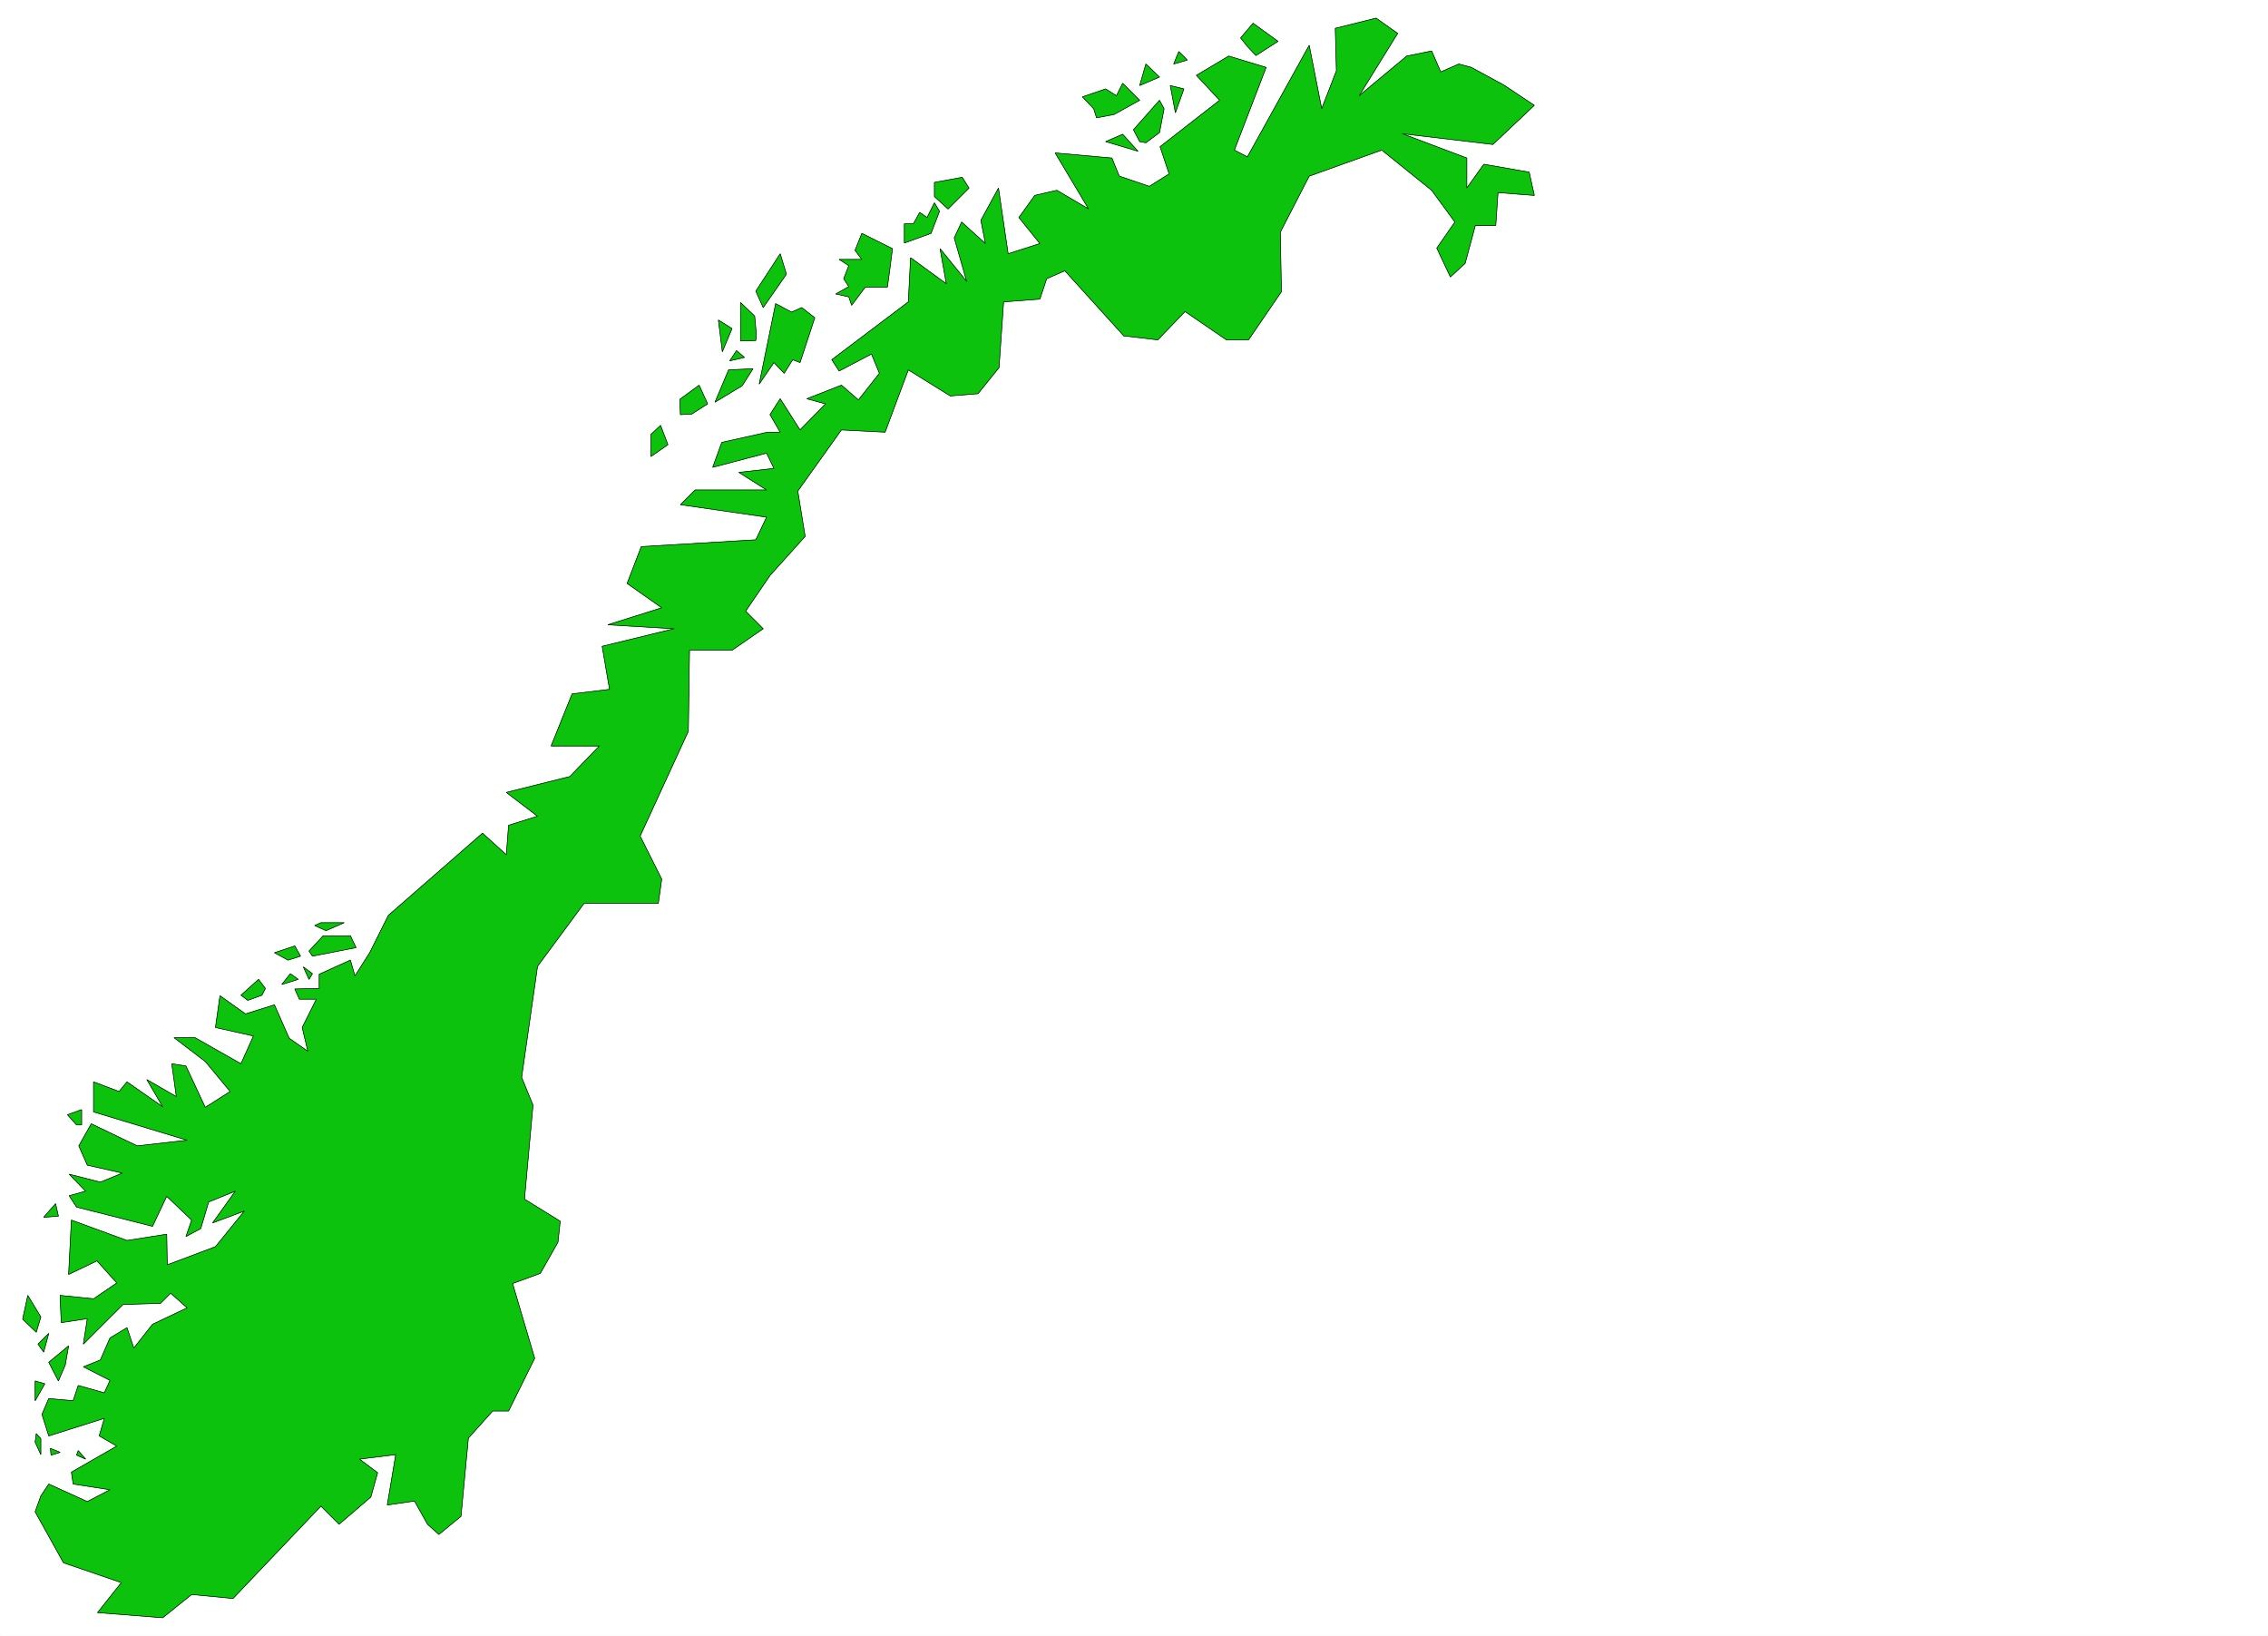 <svg xmlns="http://www.w3.org/2000/svg" width="2997.016" height="2161.254"><rect width="100%" height="100%" fill="#333333" stroke="none"/><defs><clipPath id="a"><path d="M0 0h2997v2159.184H0Zm0 0"/></clipPath></defs><path fill="#fff" d="M0 2161.254h2997.016V0H0Zm0 0"/><g clip-path="url(#a)" transform="translate(0 2.07)"><path fill="#fff" fill-rule="evenodd" stroke="#fff" stroke-linecap="square" stroke-linejoin="bevel" stroke-miterlimit="10" stroke-width=".743" d="M.742 2159.184h2995.531V-2.07H.743Zm0 0"/></g><path fill="#0cc20c" fill-rule="evenodd" stroke="#0cc20c" stroke-linecap="square" stroke-linejoin="bevel" stroke-miterlimit="10" stroke-width=".743" d="m985.281 807.492 23.227 23.188-41.215 28.425h-56.184l-1.527 107.016-63.691 138.453 28.504 56.89-4.497 32.18h-98.183l-61.426 83.051-20.996 146.664 15.016 36.676-11.262 124.219 47.234 29.207-3.011 27.683-23.227 41.172-36.715 13.45 29.207 98.808-34.445 69.598h-20.996l-32.219 35.894-9.734 103.301-29.211 23.93-14.973-13.45-17.246-30.695-35.969 5.239 11.219-66.625-47.934 5.98 23.97 17.988-8.997 32.18-41.953 35.934-23.969-23.97-116.125 121.993-54.703-5.242-38.2 30.695-86.175-6.765 31.473-39.649-76.438-26.195-37.46-67.371 7.507-20.918 10.48-15.719 50.946 23.187 29.992-15.718-48.719-7.469-2.27-15.715 59.942-34.449-23.226-13.45 6.765-23.226-73.43 23.227-8.992-28.465 8.992-20.918 32.22 2.969 6.722-20.211 34.488 9.734 7.508-16.46-35.23-17.95 22.484-8.992 12.746-29.168 22.441-13.489 8.993 26.938 24.75-31.434 45.71-21.703-21.742-19.43-13.488 13.45-49.46 1.484-52.434 52.395 5.238-33.664-34.446 5.238-1.527-35.934 44.223 4.496 30.695-20.957-26.2-29.168-37.456 17.946 3.715-71.824 73.43 26.937 52.472-8.25.742 40.43 63.696-23.969 38.199-47.152-41.953 15.718 29.949-41.918-35.188 14.235-10.48 35.191-19.512 10.477 7.508-21.7-32.96-31.437-18.731 39.648-100.407-25.453-9.738-14.937 21.742-6.024-21.742-22.441 41.215 10.48 29.207-11.964-46.453-10.48-11.219-25.454 16.461-29.168 60.684 29.168 65.96-7.469-123.636-37.418v-39.648l33.707 12.707 10.476-12.707 47.235 32.922-20.996-35.934 38.98 22.445-6.02-43.402 18.727 3.012 25.496 54.621 32.961-20.957-32.96-39.648-41.216-31.434h27.723l60.684 34.406 16.5-36.676-50.203-11.222 5.98-41.914 33.707 23.968 38.238-11.964 19.473 44.144 24.71 17.203-7.468-31.437 18.73-37.418h-22.484l-6.02-13.45 32.22-.742v-18.73l41.21-18.688 6.02 20.918 19.473-30.656 24.71-49.383 124.38-108.543 31.472 28.465 3.012-38.941 38.2-11.965-41.212-31.438 83.91-20.957 38.98-40.39h-63.69L756 916.738l49.46-5.98-9.737-56.89 95.132-23.188-87.664-5.239 71.204-22.445-45.711-32.18 18.73-48.64 151.356-8.992 14.234-29.95-113.899-16.46 19.473-19.434h94.426l-36.715-23.227 46.45-5.238-9.735-20.176-71.203 18.692 12.004-32.922 60.683-13.492h16.5l-13.488-23.184 13.488-20.961 26.2 41.176 33.742-34.45-24.75-6.726 45.707-17.945 22.484 19.472 27.719-35.191-10.477-25.453-42.738 22.441-9.734-14.933 101.152-76.364 3.008-58.375 47.195 34.446-8.25-46.41 35.23 43.398-16.5-57.594 9.774-20.957 31.438 28.426-5.985-30.691 23.227-42.66 12.746 86.84 41.953-13.489-27.719-34.406 20.996-29.211 29.207-6.723 41.953 24.672-44.222-74.055 74.957 6.723 9.734 23.93 39.688 13.492 26.234-16.465-12.004-35.93 78.711-61.347-30.734-32.922 42.699-25.457 49.46 14.976-41.956 109.246 17.207 8.993 81.68-147.446 16.5 83.828 19.472-50.164-1.488-56.109 53.918-13.488 28.504 20.215-50.945 82.343 62.91-52.394 32.96-6.723 12.004 27.68 23.97-10.477 16.5 4.496 42.698 23.188 40.47 26.937-54.704 51.653-119.879-14.235 85.395 32.18v39.648l22.48-31.437 59.942 10.48 6.765 30.692-47.976-3.75-2.973 43.437h-26.977l-13.492 50.13-19.469 17.944-17.988-38.16 23.969-34.41-30.734-41.914-65.922-53.137-95.91 34.407-38.204 74.093 1.489 78.594-43.442 63.613h-29.246l-54.664-37.418-35.969 37.418-44.964-5.238-77.93-86.058-23.965 10.476-8.996 26.942-47.934 3.714-6.023 86.84-27.723 34.41-36.715 3.012-55.441-34.45-30.695 82.306-57.711-2.97-57.672 80.817 9.734 59.864-46.449 51.652zm0 0"/><path fill="none" stroke="#000" stroke-linecap="square" stroke-linejoin="bevel" stroke-miterlimit="10" stroke-width=".743" d="m985.281 807.492 23.227 23.188-41.215 28.425h-56.184l-1.527 107.016-63.691 138.453 28.504 56.89-4.497 32.18h-98.183l-61.426 83.051-20.996 146.664 15.016 36.676-11.262 124.219 47.234 29.207-3.011 27.683-23.227 41.172-36.715 13.45 29.207 98.808-34.445 69.598h-20.996l-32.219 35.894-9.734 103.301-29.211 23.93-14.973-13.45-17.246-30.695-35.969 5.239 11.219-66.625-47.934 5.98 23.97 17.988-8.997 32.18-41.953 35.934-23.969-23.97-116.125 121.993-54.703-5.242-38.2 30.695-86.175-6.765 31.473-39.649-76.438-26.195-37.46-67.371 7.507-20.918 10.48-15.719 50.946 23.187 29.992-15.718-48.719-7.469-2.27-15.715 59.942-34.449-23.226-13.45 6.765-23.226-73.43 23.227-8.992-28.465 8.992-20.918 32.22 2.969 6.722-20.211 34.488 9.734 7.508-16.46-35.23-17.95 22.484-8.992 12.746-29.168 22.441-13.489 8.993 26.938 24.75-31.434 45.71-21.703-21.742-19.43-13.488 13.45-49.46 1.484-52.434 52.395 5.238-33.664-34.446 5.238-1.527-35.934 44.223 4.496 30.695-20.957-26.2-29.168-37.456 17.946 3.715-71.824 73.43 26.937 52.472-8.25.742 40.43 63.696-23.969 38.199-47.152-41.953 15.718 29.949-41.918-35.188 14.235-10.48 35.191-19.512 10.477 7.508-21.7-32.96-31.437-18.731 39.648-100.407-25.453-9.738-14.937 21.742-6.024-21.742-22.441 41.215 10.48 29.207-11.964-46.453-10.48-11.219-25.454 16.461-29.168 60.684 29.168 65.96-7.469-123.636-37.418v-39.648l33.707 12.707 10.476-12.707 47.235 32.922-20.996-35.934 38.98 22.445-6.02-43.402 18.727 3.012 25.496 54.621 32.961-20.957-32.96-39.648-41.216-31.434h27.723l60.684 34.406 16.5-36.676-50.203-11.222 5.98-41.914 33.707 23.968 38.238-11.964 19.473 44.144 24.71 17.203-7.468-31.437 18.73-37.418h-22.484l-6.02-13.45 32.22-.742v-18.73l41.21-18.688 6.02 20.918 19.473-30.656 24.71-49.383 124.38-108.543 31.472 28.465 3.012-38.941 38.2-11.965-41.212-31.438 83.91-20.957 38.98-40.39h-63.69L756 916.738l49.46-5.98-9.737-56.89 95.132-23.188-87.664-5.239 71.204-22.445-45.711-32.18 18.73-48.64 151.356-8.992 14.234-29.95-113.899-16.46 19.473-19.434h94.426l-36.715-23.227 46.45-5.238-9.735-20.176-71.203 18.692 12.004-32.922 60.683-13.492h16.5l-13.488-23.184 13.488-20.961 26.2 41.176 33.742-34.45-24.75-6.726 45.707-17.945 22.484 19.472 27.719-35.191-10.477-25.453-42.738 22.441-9.734-14.933 101.152-76.364 3.008-58.375 47.195 34.446-8.25-46.41 35.23 43.398-16.5-57.594 9.774-20.957 31.438 28.426-5.985-30.691 23.227-42.66 12.746 86.84 41.953-13.489-27.719-34.406 20.996-29.211 29.207-6.723 41.953 24.672-44.222-74.055 74.957 6.723 9.734 23.93 39.688 13.492 26.234-16.465-12.004-35.93 78.711-61.347-30.734-32.922 42.699-25.457 49.46 14.976-41.956 109.246 17.207 8.993 81.68-147.446 16.5 83.828 19.472-50.164-1.488-56.109 53.918-13.488 28.504 20.215-50.945 82.343 62.91-52.394 32.96-6.723 12.004 27.68 23.97-10.477 16.5 4.496 42.698 23.188 40.47 26.937-54.704 51.653-119.879-14.235 85.395 32.18v39.648l22.48-31.437 59.942 10.48 6.765 30.692-47.976-3.75-2.973 43.437h-26.977l-13.492 50.13-19.469 17.944-17.988-38.16 23.969-34.41-30.734-41.914-65.922-53.137-95.91 34.407-38.204 74.093 1.489 78.594-43.442 63.613h-29.246l-54.664-37.418-35.969 37.418-44.964-5.238-77.93-86.058-23.965 10.476-8.996 26.942-47.934 3.714-6.023 86.84-27.723 34.41-36.715 3.012-55.441-34.45-30.695 82.306-57.711-2.97-57.672 80.817 9.734 59.864-46.449 51.652zm0 0"/><path fill="#0cc20c" fill-rule="evenodd" stroke="#0cc20c" stroke-linecap="square" stroke-linejoin="bevel" stroke-miterlimit="10" stroke-width=".743" d="m46.45 1905.305 7.507 16.46v-20.956l-6.02-6.727zm0 0"/><path fill="none" stroke="#000" stroke-linecap="square" stroke-linejoin="bevel" stroke-miterlimit="10" stroke-width=".743" d="m46.45 1905.305 7.507 16.46v-20.956l-6.02-6.727zm0 0"/><path fill="#0cc20c" fill-rule="evenodd" stroke="#0cc20c" stroke-linecap="square" stroke-linejoin="bevel" stroke-miterlimit="10" stroke-width=".743" d="M46.45 1850.68v-26.196l12.75 3.754zm0 0"/><path fill="none" stroke="#000" stroke-linecap="square" stroke-linejoin="bevel" stroke-miterlimit="10" stroke-width=".743" d="M46.45 1850.68v-26.196l12.75 3.754zm0 0"/><path fill="#0cc20c" fill-rule="evenodd" stroke="#0cc20c" stroke-linecap="square" stroke-linejoin="bevel" stroke-miterlimit="10" stroke-width=".743" d="m29.95 1742.922 6.765-31.438 17.242 28.426-6.02 20.215zm0 0"/><path fill="none" stroke="#000" stroke-linecap="square" stroke-linejoin="bevel" stroke-miterlimit="10" stroke-width=".743" d="m29.95 1742.922 6.765-31.438 17.242 28.426-6.02 20.215zm0 0"/><path fill="#0cc20c" fill-rule="evenodd" stroke="#0cc20c" stroke-linecap="square" stroke-linejoin="bevel" stroke-miterlimit="10" stroke-width=".743" d="m67.45 1922.508-.786-8.953 12.746 5.238zm0 0"/><path fill="none" stroke="#000" stroke-linecap="square" stroke-linejoin="bevel" stroke-miterlimit="10" stroke-width=".743" d="m67.45 1922.508-.786-8.953 12.746 5.238zm0 0"/><path fill="#0cc20c" fill-rule="evenodd" stroke="#0cc20c" stroke-linecap="square" stroke-linejoin="bevel" stroke-miterlimit="10" stroke-width=".743" d="m50.203 1775.844 7.508 10.48 6.726-24.71zm0 0"/><path fill="none" stroke="#000" stroke-linecap="square" stroke-linejoin="bevel" stroke-miterlimit="10" stroke-width=".743" d="m50.203 1775.844 7.508 10.48 6.726-24.71zm0 0"/><path fill="#0cc20c" fill-rule="evenodd" stroke="#0cc20c" stroke-linecap="square" stroke-linejoin="bevel" stroke-miterlimit="10" stroke-width=".743" d="m57.71 1608.223 15.72-17.946 3.754 16.461zm0 0"/><path fill="none" stroke="#000" stroke-linecap="square" stroke-linejoin="bevel" stroke-miterlimit="10" stroke-width=".743" d="m57.71 1608.223 15.72-17.946 3.754 16.461zm0 0"/><path fill="#0cc20c" fill-rule="evenodd" stroke="#0cc20c" stroke-linecap="square" stroke-linejoin="bevel" stroke-miterlimit="10" stroke-width=".743" d="m64.438 1799.813 12.746 24.671 8.992-20.957 4.496-25.414zm0 0"/><path fill="none" stroke="#000" stroke-linecap="square" stroke-linejoin="bevel" stroke-miterlimit="10" stroke-width=".743" d="m64.438 1799.813 12.746 24.671 8.992-20.957 4.496-25.414zm0 0"/><path fill="#0cc20c" fill-rule="evenodd" stroke="#0cc20c" stroke-linecap="square" stroke-linejoin="bevel" stroke-miterlimit="10" stroke-width=".743" d="m101.152 1922.508 2.227-5.98 9.777 11.218zm0 0"/><path fill="none" stroke="#000" stroke-linecap="square" stroke-linejoin="bevel" stroke-miterlimit="10" stroke-width=".743" d="m101.152 1922.508 2.227-5.98 9.777 11.218zm0 0"/><path fill="#0cc20c" fill-rule="evenodd" stroke="#0cc20c" stroke-linecap="square" stroke-linejoin="bevel" stroke-miterlimit="10" stroke-width=".743" d="m89.148 1472.781 12.004 13.45h6.723v-20.215zm0 0"/><path fill="none" stroke="#000" stroke-linecap="square" stroke-linejoin="bevel" stroke-miterlimit="10" stroke-width=".743" d="m89.148 1472.781 12.004 13.45h6.723v-20.215zm0 0"/><path fill="#0cc20c" fill-rule="evenodd" stroke="#0cc20c" stroke-linecap="square" stroke-linejoin="bevel" stroke-miterlimit="10" stroke-width=".743" d="m318.43 1314.855 8.992 6.727 18.73-6.727 4.496-8.953-8.992-12.004zm0 0"/><path fill="none" stroke="#000" stroke-linecap="square" stroke-linejoin="bevel" stroke-miterlimit="10" stroke-width=".743" d="m318.43 1314.855 8.992 6.727 18.73-6.727 4.496-8.953-8.992-12.004zm0 0"/><path fill="#0cc20c" fill-rule="evenodd" stroke="#0cc20c" stroke-linecap="square" stroke-linejoin="bevel" stroke-miterlimit="10" stroke-width=".743" d="m362.652 1258.746 17.985 9.738 16.46-5.242-7.503-13.488zm0 0"/><path fill="none" stroke="#000" stroke-linecap="square" stroke-linejoin="bevel" stroke-miterlimit="10" stroke-width=".743" d="m362.652 1258.746 17.985 9.738 16.46-5.242-7.503-13.488zm0 0"/><path fill="#0cc20c" fill-rule="evenodd" stroke="#0cc20c" stroke-linecap="square" stroke-linejoin="bevel" stroke-miterlimit="10" stroke-width=".743" d="m372.387 1300.66 11.222-14.23 10.48 7.469zm0 0"/><path fill="none" stroke="#000" stroke-linecap="square" stroke-linejoin="bevel" stroke-miterlimit="10" stroke-width=".743" d="m372.387 1300.66 11.222-14.23 10.48 7.469zm0 0"/><path fill="#0cc20c" fill-rule="evenodd" stroke="#0cc20c" stroke-linecap="square" stroke-linejoin="bevel" stroke-miterlimit="10" stroke-width=".743" d="m400.852 1277.438 7.507 16.46 4.496-7.468zm0 0"/><path fill="none" stroke="#000" stroke-linecap="square" stroke-linejoin="bevel" stroke-miterlimit="10" stroke-width=".743" d="m400.852 1277.438 7.507 16.46 4.496-7.468zm0 0"/><path fill="#0cc20c" fill-rule="evenodd" stroke="#0cc20c" stroke-linecap="square" stroke-linejoin="bevel" stroke-miterlimit="10" stroke-width=".743" d="m408.36 1256.48 4.495 6.762 57.676-11.262-7.508-15.675H427.09zm0 0"/><path fill="none" stroke="#000" stroke-linecap="square" stroke-linejoin="bevel" stroke-miterlimit="10" stroke-width=".743" d="m408.36 1256.48 4.495 6.762 57.676-11.262-7.508-15.675H427.09zm0 0"/><path fill="#0cc20c" fill-rule="evenodd" stroke="#0cc20c" stroke-linecap="square" stroke-linejoin="bevel" stroke-miterlimit="10" stroke-width=".743" d="m415.828 1222.813 8.25-3.754h30.734l-24.007 10.48zm0 0"/><path fill="none" stroke="#000" stroke-linecap="square" stroke-linejoin="bevel" stroke-miterlimit="10" stroke-width=".743" d="m415.828 1222.813 8.25-3.754h30.734l-24.007 10.48zm0 0"/><path fill="#0cc20c" fill-rule="evenodd" stroke="#0cc20c" stroke-linecap="square" stroke-linejoin="bevel" stroke-miterlimit="10" stroke-width=".743" d="M860.16 603.156v-29.168l12.707-11.965 9.738 25.454zm0 0"/><path fill="none" stroke="#000" stroke-linecap="square" stroke-linejoin="bevel" stroke-miterlimit="10" stroke-width=".743" d="M860.16 603.156v-29.168l12.707-11.965 9.738 25.454zm0 0"/><path fill="#0cc20c" fill-rule="evenodd" stroke="#0cc20c" stroke-linecap="square" stroke-linejoin="bevel" stroke-miterlimit="10" stroke-width=".743" d="m899.105 547.793-.742-20.215 25.453-18.691 11.262 24.672-21 13.488zm0 0"/><path fill="none" stroke="#000" stroke-linecap="square" stroke-linejoin="bevel" stroke-miterlimit="10" stroke-width=".743" d="m899.105 547.793-.742-20.215 25.453-18.691 11.262 24.672-21 13.488zm0 0"/><path fill="#0cc20c" fill-rule="evenodd" stroke="#0cc20c" stroke-linecap="square" stroke-linejoin="bevel" stroke-miterlimit="10" stroke-width=".743" d="m944.813 531.332 17.984-42.66 32.219-1.485-14.23 22.442zm0 0"/><path fill="none" stroke="#000" stroke-linecap="square" stroke-linejoin="bevel" stroke-miterlimit="10" stroke-width=".743" d="m944.813 531.332 17.984-42.66 32.219-1.485-14.23 22.442zm0 0"/><path fill="#0cc20c" fill-rule="evenodd" stroke="#0cc20c" stroke-linecap="square" stroke-linejoin="bevel" stroke-miterlimit="10" stroke-width=".743" d="m954.547 464.742-5.238-41.914 17.984 11.223zm0 0"/><path fill="none" stroke="#000" stroke-linecap="square" stroke-linejoin="bevel" stroke-miterlimit="10" stroke-width=".743" d="m954.547 464.742-5.238-41.914 17.984 11.223zm0 0"/><path fill="#0cc20c" fill-rule="evenodd" stroke="#0cc20c" stroke-linecap="square" stroke-linejoin="bevel" stroke-miterlimit="10" stroke-width=".743" d="m964.285 476.707 8.992-13.488 10.48 8.992zm0 0"/><path fill="none" stroke="#000" stroke-linecap="square" stroke-linejoin="bevel" stroke-miterlimit="10" stroke-width=".743" d="m964.285 476.707 8.992-13.488 10.48 8.992zm0 0"/><path fill="#0cc20c" fill-rule="evenodd" stroke="#0cc20c" stroke-linecap="square" stroke-linejoin="bevel" stroke-miterlimit="10" stroke-width=".743" d="M978.516 450.512V399.64l18.73 17.949 2.266 24.672-.742 7.508zm0 0"/><path fill="none" stroke="#000" stroke-linecap="square" stroke-linejoin="bevel" stroke-miterlimit="10" stroke-width=".743" d="M978.516 450.512V399.64l18.73 17.949 2.266 24.672-.742 7.508zm0 0"/><path fill="#0cc20c" fill-rule="evenodd" stroke="#0cc20c" stroke-linecap="square" stroke-linejoin="bevel" stroke-miterlimit="10" stroke-width=".743" d="m1003.266 507.402 19.472-28.465 13.489 14.231 11.222-17.945 9.738 3.714 19.508-59.12-17.242-13.45-13.488 5.98-20.996-11.218zm0 0"/><path fill="none" stroke="#000" stroke-linecap="square" stroke-linejoin="bevel" stroke-miterlimit="10" stroke-width=".743" d="m1003.266 507.402 19.472-28.465 13.489 14.231 11.222-17.945 9.738 3.714 19.508-59.12-17.242-13.45-13.488 5.98-20.996-11.218zm0 0"/><path fill="#0cc20c" fill-rule="evenodd" stroke="#0cc20c" stroke-linecap="square" stroke-linejoin="bevel" stroke-miterlimit="10" stroke-width=".743" d="m998.77 384.668 9.738 21.7 30.691-44.145-8.21-26.942zm0 0"/><path fill="none" stroke="#000" stroke-linecap="square" stroke-linejoin="bevel" stroke-miterlimit="10" stroke-width=".743" d="m998.77 384.668 9.738 21.7 30.691-44.145-8.21-26.942zm0 0"/><path fill="#0cc20c" fill-rule="evenodd" stroke="#0cc20c" stroke-linecap="square" stroke-linejoin="bevel" stroke-miterlimit="10" stroke-width=".743" d="m1104.418 388.379 17.203 3.754 3.754 11.222 17.988-23.93h29.207l3.012-21.698 3.754-29.207-40.469-20.215-8.996 22.48 8.996 11.965h-29.992l12.746 8.21-6.723 17.243 6.723 10.48zm0 0"/><path fill="none" stroke="#000" stroke-linecap="square" stroke-linejoin="bevel" stroke-miterlimit="10" stroke-width=".743" d="m1104.418 388.379 17.203 3.754 3.754 11.222 17.988-23.93h29.207l3.012-21.698 3.754-29.207-40.469-20.215-8.996 22.48 8.996 11.965h-29.992l12.746 8.21-6.723 17.243 6.723 10.48zm0 0"/><path fill="#0cc20c" fill-rule="evenodd" stroke="#0cc20c" stroke-linecap="square" stroke-linejoin="bevel" stroke-miterlimit="10" stroke-width=".743" d="M1195.05 321.05v-25.452h12.005l8.25-14.977 9.738 6.766 9.734-19.473 6.727 11.223-11.223 29.168zm0 0"/><path fill="none" stroke="#000" stroke-linecap="square" stroke-linejoin="bevel" stroke-miterlimit="10" stroke-width=".743" d="M1195.05 321.05v-25.452h12.005l8.25-14.977 9.738 6.766 9.734-19.473 6.727 11.223-11.223 29.168zm0 0"/><path fill="#0cc20c" fill-rule="evenodd" stroke="#0cc20c" stroke-linecap="square" stroke-linejoin="bevel" stroke-miterlimit="10" stroke-width=".743" d="M1234.777 259.664v-18.691l36.715-6.723 8.992 14.191-27.718 27.684zm0 0"/><path fill="none" stroke="#000" stroke-linecap="square" stroke-linejoin="bevel" stroke-miterlimit="10" stroke-width=".743" d="M1234.777 259.664v-18.691l36.715-6.723 8.992 14.191-27.718 27.684zm0 0"/><path fill="#0cc20c" fill-rule="evenodd" stroke="#0cc20c" stroke-linecap="square" stroke-linejoin="bevel" stroke-miterlimit="10" stroke-width=".743" d="m1430.316 127.977 14.977 15.714 3.754 11.965 23.222-4.496 33.747-18.687-22.485-22.446-8.25 16.461-14.23-8.992zm0 0"/><path fill="none" stroke="#000" stroke-linecap="square" stroke-linejoin="bevel" stroke-miterlimit="10" stroke-width=".743" d="m1430.316 127.977 14.977 15.714 3.754 11.965 23.222-4.496 33.747-18.687-22.485-22.446-8.25 16.461-14.23-8.992zm0 0"/><path fill="#0cc20c" fill-rule="evenodd" stroke="#0cc20c" stroke-linecap="square" stroke-linejoin="bevel" stroke-miterlimit="10" stroke-width=".743" d="m1461.05 187.094 22.481-9.735 20.215 22.442zm0 0"/><path fill="none" stroke="#000" stroke-linecap="square" stroke-linejoin="bevel" stroke-miterlimit="10" stroke-width=".743" d="m1461.05 187.094 22.481-9.735 20.215 22.442zm0 0"/><path fill="#0cc20c" fill-rule="evenodd" stroke="#0cc20c" stroke-linecap="square" stroke-linejoin="bevel" stroke-miterlimit="10" stroke-width=".743" d="m1497.766 171.375 8.25 15.719 8.21 1.484 17.985-13.45 6.023-31.437-6.023-11.218zm0 0"/><path fill="none" stroke="#000" stroke-linecap="square" stroke-linejoin="bevel" stroke-miterlimit="10" stroke-width=".743" d="m1497.766 171.375 8.25 15.719 8.21 1.484 17.985-13.45 6.023-31.437-6.023-11.218zm0 0"/><path fill="#0cc20c" fill-rule="evenodd" stroke="#0cc20c" stroke-linecap="square" stroke-linejoin="bevel" stroke-miterlimit="10" stroke-width=".743" d="m1506.016 113 8.21-28.426 17.985 17.203zm0 0"/><path fill="none" stroke="#000" stroke-linecap="square" stroke-linejoin="bevel" stroke-miterlimit="10" stroke-width=".743" d="m1506.016 113 8.21-28.426 17.985 17.203zm0 0"/><path fill="#0cc20c" fill-rule="evenodd" stroke="#0cc20c" stroke-linecap="square" stroke-linejoin="bevel" stroke-miterlimit="10" stroke-width=".743" d="m1546.445 113 6.762 35.934 11.223-31.438zm0 0"/><path fill="none" stroke="#000" stroke-linecap="square" stroke-linejoin="bevel" stroke-miterlimit="10" stroke-width=".743" d="m1546.445 113 6.762 35.934 11.223-31.438zm0 0"/><path fill="#0cc20c" fill-rule="evenodd" stroke="#0cc20c" stroke-linecap="square" stroke-linejoin="bevel" stroke-miterlimit="10" stroke-width=".743" d="m1550.941 84.574 6.762-16.46 11.223 11.222zm0 0"/><path fill="none" stroke="#000" stroke-linecap="square" stroke-linejoin="bevel" stroke-miterlimit="10" stroke-width=".743" d="m1550.941 84.574 6.762-16.46 11.223 11.222zm0 0"/><path fill="#0cc20c" fill-rule="evenodd" stroke="#0cc20c" stroke-linecap="square" stroke-linejoin="bevel" stroke-miterlimit="10" stroke-width=".743" d="m1639.387 50.125 8.953 11.223 11.258 12.004 29.21-18.73-32.96-23.927zm0 0"/><path fill="none" stroke="#000" stroke-linecap="square" stroke-linejoin="bevel" stroke-miterlimit="10" stroke-width=".743" d="m1639.387 50.125 8.953 11.223 11.258 12.004 29.21-18.73-32.96-23.927zm0 0"/></svg>
